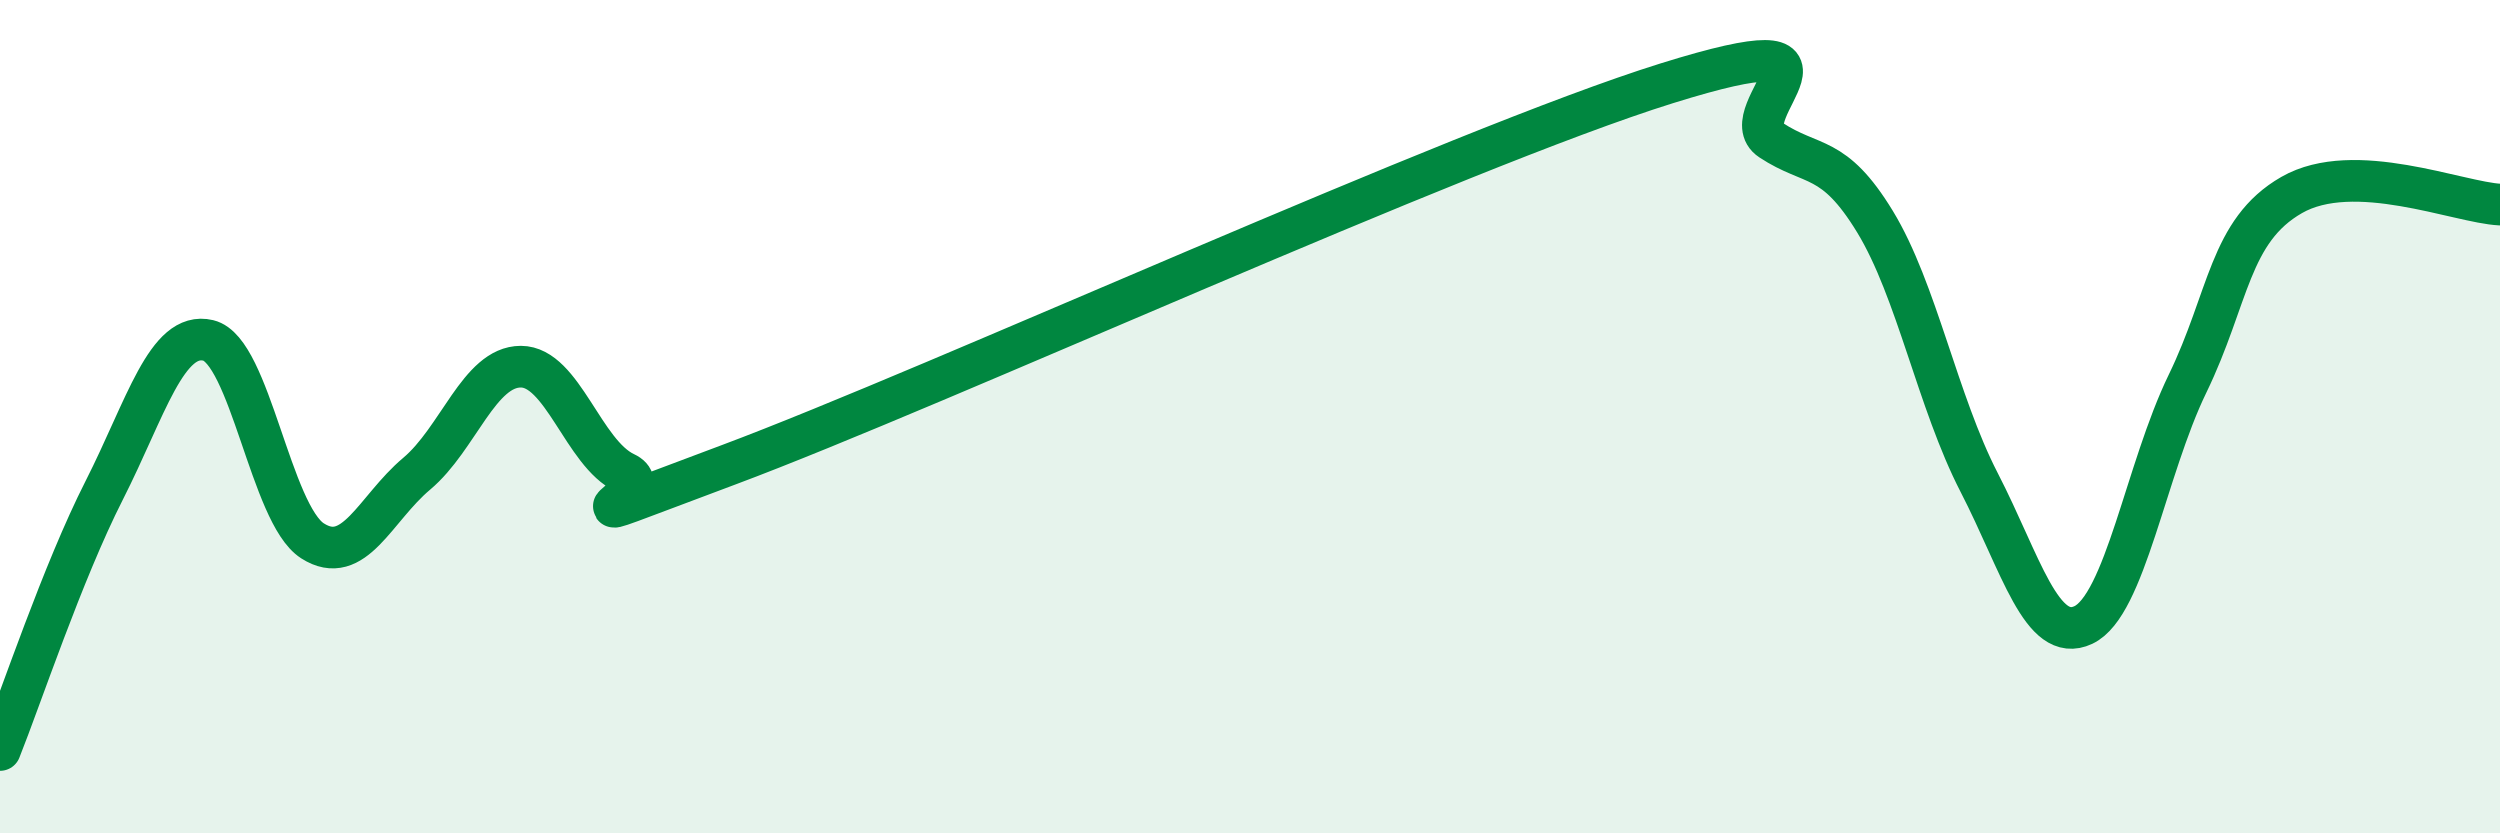 
    <svg width="60" height="20" viewBox="0 0 60 20" xmlns="http://www.w3.org/2000/svg">
      <path
        d="M 0,18 C 0.5,16.75 1.5,13.74 2.5,11.77 C 3.5,9.8 4,7.93 5,8.17 C 6,8.41 6.5,12.34 7.5,12.98 C 8.5,13.62 9,12.21 10,11.37 C 11,10.53 11.5,8.8 12.5,8.8 C 13.5,8.8 14,10.88 15,11.35 C 16,11.82 12.5,13.02 17.5,11.15 C 22.5,9.28 35,3.56 40,2 C 45,0.44 41.5,2.7 42.5,3.36 C 43.5,4.02 44,3.68 45,5.32 C 46,6.96 46.5,9.64 47.5,11.58 C 48.5,13.52 49,15.47 50,15 C 51,14.53 51.5,11.27 52.5,9.21 C 53.5,7.15 53.5,5.54 55,4.68 C 56.5,3.82 59,4.86 60,4.91L60 20L0 20Z"
        fill="#008740"
        opacity="0.1"
        stroke-linecap="round"
        stroke-linejoin="round"
      />
      <path
        d="M 0,18 C 0.5,16.75 1.5,13.74 2.5,11.77 C 3.5,9.8 4,7.93 5,8.17 C 6,8.41 6.5,12.34 7.5,12.98 C 8.5,13.62 9,12.21 10,11.37 C 11,10.53 11.5,8.8 12.5,8.8 C 13.5,8.8 14,10.88 15,11.35 C 16,11.82 12.5,13.02 17.5,11.15 C 22.5,9.28 35,3.56 40,2 C 45,0.44 41.5,2.7 42.5,3.36 C 43.5,4.02 44,3.68 45,5.32 C 46,6.96 46.5,9.64 47.5,11.58 C 48.5,13.52 49,15.47 50,15 C 51,14.53 51.5,11.27 52.5,9.21 C 53.5,7.15 53.5,5.54 55,4.68 C 56.5,3.82 59,4.86 60,4.91"
        stroke="#008740"
        stroke-width="1"
        fill="none"
        stroke-linecap="round"
        stroke-linejoin="round"
      />
    </svg>
  
